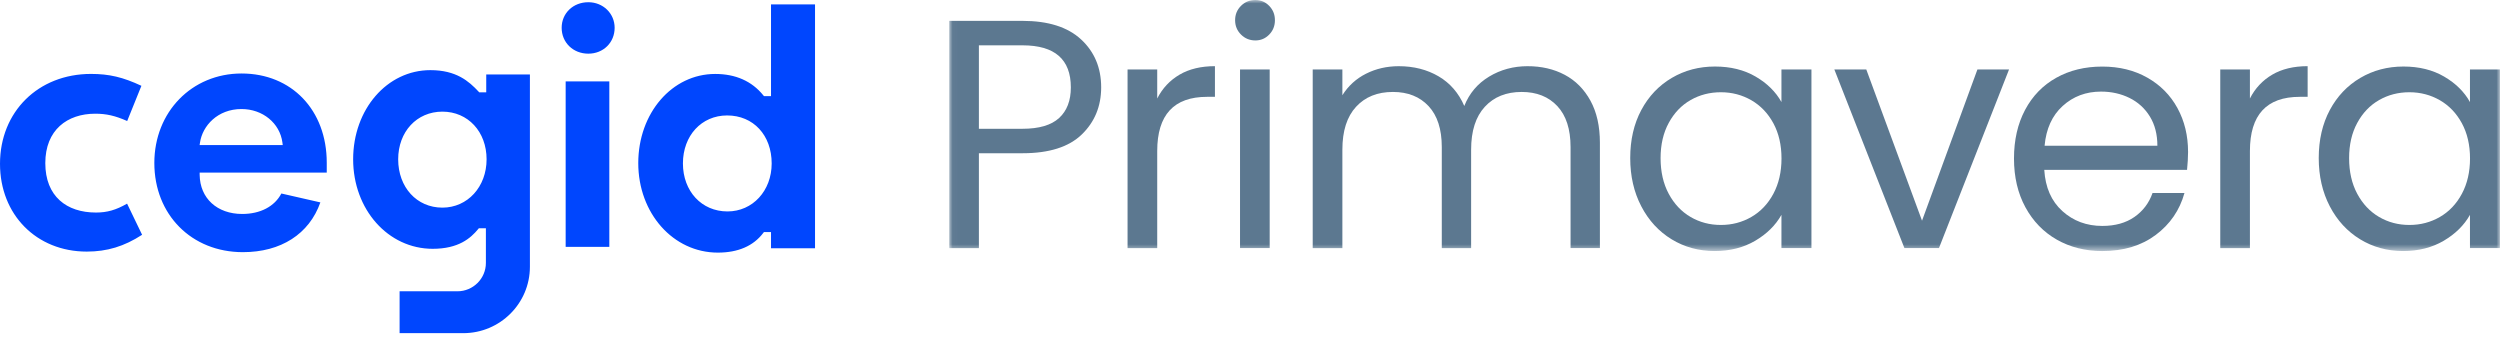 <svg width="353" height="48" viewBox="0 0 353 48" fill="none" xmlns="http://www.w3.org/2000/svg">
<path fill-rule="evenodd" clip-rule="evenodd" d="M0 23.129C0 30.314 5.151 35.525 12.248 35.525C15.123 35.525 17.539 34.79 20.065 33.151L17.944 28.753C16.373 29.655 15.127 30.011 13.543 30.011C9.419 30.011 6.397 27.731 6.397 23.035C6.397 18.338 9.506 16.055 13.445 16.055C15.013 16.055 16.251 16.335 17.959 17.088L19.967 12.116C17.361 10.896 15.414 10.438 12.847 10.438C5.401 10.438 0 15.774 0 23.129ZM34.294 35.605C27.049 35.605 21.792 30.31 21.792 23.012C21.792 15.808 27.087 10.377 34.105 10.377C41.187 10.377 46.137 15.555 46.137 22.966V24.375H28.189L28.193 24.701C28.238 27.996 30.655 30.212 34.2 30.212C36.752 30.212 38.771 29.159 39.729 27.322L45.236 28.579C43.657 33.048 39.665 35.605 34.294 35.605ZM34.105 15.396C30.719 15.396 28.594 17.77 28.242 20.114L28.185 20.482H39.922L39.877 20.118C39.513 17.384 37.086 15.396 34.105 15.396ZM56.223 22.493C56.223 26.447 58.847 29.318 62.464 29.318C66.025 29.318 68.706 26.383 68.706 22.493C68.706 18.596 66.081 15.763 62.464 15.763C58.847 15.767 56.223 18.596 56.223 22.493ZM68.657 13.04V10.514H74.823V37.665C74.823 42.842 70.607 47.042 65.407 47.042H56.424V41.13H64.585C66.808 41.13 68.608 39.335 68.608 37.123V32.23H67.615L67.517 32.348C66.445 33.643 64.748 35.131 61.097 35.131C54.799 35.131 49.864 29.579 49.864 22.493C49.864 15.433 54.655 9.904 60.768 9.904C64.43 9.904 66.203 11.468 67.577 12.938L67.672 13.04H68.657ZM101.357 35.669C95.058 35.669 90.123 30.121 90.123 23.031C90.123 15.971 94.891 10.442 100.982 10.442C103.871 10.442 106.159 11.457 107.776 13.456L107.875 13.578H108.867V0.617H115.082V35.059H108.867V32.768H107.867L107.768 32.897C106.367 34.737 104.212 35.669 101.357 35.669ZM102.671 16.301C99.054 16.301 96.429 19.152 96.429 23.076C96.429 27.004 99.073 29.855 102.72 29.855C106.276 29.855 108.961 26.939 108.961 23.076C108.958 19.088 106.375 16.301 102.671 16.301ZM79.871 34.862H86.037V11.495H79.871V34.862ZM83.071 7.578C80.924 7.578 79.307 6.007 79.307 3.924C79.307 1.867 80.924 0.314 83.071 0.314C85.154 0.314 86.787 1.897 86.787 3.924C86.787 6.007 85.192 7.578 83.071 7.578Z" fill="#0046FE"/>
<g opacity="0.64">
<mask id="mask0_1127_1207" style="mask-type:luminance" maskUnits="userSpaceOnUse" x="134" y="0" width="220" height="36">
<path d="M353.003 0H134.031V35.446H353.003V0Z" fill="white"/>
</mask>
<g mask="url(#mask0_1127_1207)">
<path d="M152.744 18.99C150.919 20.755 148.131 21.637 144.39 21.637H138.22V35.033H134.031V2.947H144.39C148.01 2.947 150.764 3.821 152.654 5.571C154.54 7.321 155.486 9.574 155.486 12.339C155.483 15.005 154.57 17.225 152.744 18.99ZM149.544 16.664C150.65 15.653 151.203 14.21 151.203 12.339C151.203 8.381 148.931 6.401 144.39 6.401H138.22V18.183H144.39C146.723 18.183 148.442 17.675 149.544 16.664Z" fill="#002C52"/>
</g>
<mask id="mask1_1127_1207" style="mask-type:luminance" maskUnits="userSpaceOnUse" x="134" y="0" width="220" height="36">
<path d="M353.003 0H134.031V35.446H353.003V0Z" fill="white"/>
</mask>
<g mask="url(#mask1_1127_1207)">
<path d="M166.555 10.54C167.918 9.741 169.584 9.343 171.55 9.343V13.672H170.444C165.748 13.672 163.4 16.221 163.4 21.315V35.033H159.211V9.809H163.4V13.907C164.138 12.46 165.191 11.339 166.555 10.54Z" fill="#002C52"/>
</g>
<mask id="mask2_1127_1207" style="mask-type:luminance" maskUnits="userSpaceOnUse" x="134" y="0" width="220" height="36">
<path d="M353.003 0H134.031V35.446H353.003V0Z" fill="white"/>
</mask>
<g mask="url(#mask2_1127_1207)">
<path d="M175.228 4.878C174.675 4.325 174.398 3.651 174.398 2.852C174.398 2.053 174.675 1.379 175.228 0.826C175.781 0.276 176.455 0 177.254 0C178.023 0 178.674 0.276 179.212 0.829C179.75 1.382 180.019 2.057 180.019 2.856C180.019 3.655 179.75 4.329 179.212 4.882C178.674 5.435 178.023 5.711 177.254 5.711C176.455 5.708 175.781 5.431 175.228 4.878ZM179.28 35.029H175.092V9.805H179.28V35.029Z" fill="#002C52"/>
</g>
<mask id="mask3_1127_1207" style="mask-type:luminance" maskUnits="userSpaceOnUse" x="134" y="0" width="220" height="36">
<path d="M353.003 0H134.031V35.446H353.003V0Z" fill="white"/>
</mask>
<g mask="url(#mask3_1127_1207)">
<path d="M220.937 10.563C222.471 11.377 223.683 12.597 224.573 14.221C225.463 15.846 225.906 17.827 225.906 20.16V35.029H221.763V20.762C221.763 18.247 221.142 16.32 219.9 14.986C218.657 13.653 216.976 12.983 214.859 12.983C212.681 12.983 210.946 13.68 209.659 15.077C208.371 16.475 207.723 18.49 207.723 21.13V35.033H203.58V20.762C203.58 18.247 202.959 16.32 201.717 14.986C200.474 13.653 198.793 12.983 196.676 12.983C194.498 12.983 192.763 13.68 191.476 15.077C190.188 16.475 189.544 18.49 189.544 21.13V35.033H185.355V9.809H189.544V13.445C190.374 12.127 191.483 11.112 192.881 10.408C194.278 9.703 195.82 9.347 197.505 9.347C199.622 9.347 201.493 9.824 203.122 10.775C204.747 11.726 205.959 13.123 206.758 14.964C207.462 13.184 208.629 11.805 210.257 10.82C211.882 9.839 213.692 9.347 215.688 9.347C217.654 9.343 219.404 9.752 220.937 10.563Z" fill="#002C52"/>
</g>
<mask id="mask4_1127_1207" style="mask-type:luminance" maskUnits="userSpaceOnUse" x="134" y="0" width="220" height="36">
<path d="M353.003 0H134.031V35.446H353.003V0Z" fill="white"/>
</mask>
<g mask="url(#mask4_1127_1207)">
<path d="M231.752 15.536C232.793 13.589 234.229 12.078 236.054 11.002C237.88 9.927 239.913 9.393 242.152 9.393C244.36 9.393 246.28 9.87 247.905 10.82C249.529 11.771 250.741 12.968 251.54 14.411V9.805H255.775V35.029H251.54V30.337C250.711 31.81 249.476 33.029 247.836 33.995C246.193 34.961 244.284 35.446 242.106 35.446C239.868 35.446 237.842 34.893 236.031 33.787C234.221 32.681 232.793 31.132 231.752 29.136C230.71 27.14 230.188 24.871 230.188 22.323C230.187 19.747 230.71 17.486 231.752 15.536ZM250.397 17.399C249.628 15.986 248.594 14.907 247.291 14.153C245.984 13.403 244.553 13.025 242.989 13.025C241.425 13.025 239.997 13.392 238.709 14.13C237.421 14.865 236.391 15.941 235.626 17.354C234.857 18.766 234.475 20.421 234.475 22.326C234.475 24.258 234.857 25.939 235.626 27.367C236.391 28.795 237.421 29.882 238.709 30.636C239.997 31.389 241.425 31.764 242.989 31.764C244.553 31.764 245.988 31.389 247.291 30.636C248.594 29.882 249.632 28.795 250.397 27.367C251.162 25.939 251.548 24.277 251.548 22.372C251.548 20.471 251.162 18.812 250.397 17.399Z" fill="#002C52"/>
</g>
<mask id="mask5_1127_1207" style="mask-type:luminance" maskUnits="userSpaceOnUse" x="134" y="0" width="220" height="36">
<path d="M353.003 0H134.031V35.446H353.003V0Z" fill="white"/>
</mask>
<g mask="url(#mask5_1127_1207)">
<path d="M271.389 31.162L279.213 9.805H283.678L273.782 35.029H268.904L259.008 9.805H263.519L271.389 31.162Z" fill="#002C52"/>
</g>
<mask id="mask6_1127_1207" style="mask-type:luminance" maskUnits="userSpaceOnUse" x="134" y="0" width="220" height="36">
<path d="M353.003 0H134.031V35.446H353.003V0Z" fill="white"/>
</mask>
<g mask="url(#mask6_1127_1207)">
<path d="M308.811 23.981H288.651C288.802 26.466 289.655 28.409 291.207 29.806C292.756 31.204 294.635 31.901 296.847 31.901C298.657 31.901 300.168 31.48 301.38 30.636C302.592 29.791 303.444 28.663 303.937 27.254H308.447C307.773 29.677 306.421 31.651 304.395 33.169C302.369 34.688 299.854 35.449 296.847 35.449C294.453 35.449 292.313 34.912 290.427 33.84C288.541 32.768 287.06 31.238 285.985 29.261C284.909 27.28 284.375 24.989 284.375 22.379C284.375 19.77 284.898 17.486 285.939 15.521C286.981 13.559 288.446 12.044 290.336 10.987C292.222 9.927 294.392 9.4 296.85 9.4C299.244 9.4 301.361 9.923 303.202 10.964C305.042 12.006 306.463 13.441 307.459 15.267C308.455 17.092 308.955 19.156 308.955 21.459C308.951 22.251 308.902 23.091 308.811 23.981ZM303.565 16.456C302.857 15.305 301.899 14.43 300.687 13.831C299.475 13.233 298.134 12.934 296.661 12.934C294.544 12.934 292.741 13.608 291.253 14.96C289.764 16.312 288.912 18.183 288.696 20.577H304.622C304.622 18.982 304.27 17.607 303.565 16.456Z" fill="#002C52"/>
</g>
<mask id="mask7_1127_1207" style="mask-type:luminance" maskUnits="userSpaceOnUse" x="134" y="0" width="220" height="36">
<path d="M353.003 0H134.031V35.446H353.003V0Z" fill="white"/>
</mask>
<g mask="url(#mask7_1127_1207)">
<path d="M320.844 10.54C322.207 9.741 323.874 9.343 325.839 9.343V13.672H324.733C320.037 13.672 317.689 16.221 317.689 21.315V35.033H313.5V9.809H317.689V13.907C318.427 12.46 319.48 11.339 320.844 10.54Z" fill="#002C52"/>
</g>
<mask id="mask8_1127_1207" style="mask-type:luminance" maskUnits="userSpaceOnUse" x="134" y="0" width="220" height="36">
<path d="M353.003 0H134.031V35.446H353.003V0Z" fill="white"/>
</mask>
<g mask="url(#mask8_1127_1207)">
<path d="M328.97 15.536C330.012 13.589 331.447 12.078 333.273 11.002C335.098 9.927 337.132 9.393 339.37 9.393C341.578 9.393 343.499 9.87 345.123 10.82C346.748 11.771 347.96 12.968 348.759 14.411V9.805H352.993V35.029H348.759V30.337C347.93 31.81 346.695 33.029 345.055 33.995C343.411 34.961 341.503 35.446 339.325 35.446C337.087 35.446 335.06 34.893 333.25 33.787C331.44 32.681 330.012 31.132 328.97 29.136C327.929 27.14 327.406 24.871 327.406 22.323C327.406 19.747 327.929 17.486 328.97 15.536ZM347.615 17.399C346.847 15.986 345.813 14.907 344.51 14.153C343.203 13.403 341.772 13.025 340.207 13.025C338.643 13.025 337.215 13.392 335.928 14.13C334.64 14.865 333.61 15.941 332.845 17.354C332.076 18.766 331.694 20.421 331.694 22.326C331.694 24.258 332.076 25.939 332.845 27.367C333.61 28.795 334.64 29.882 335.928 30.636C337.215 31.389 338.643 31.764 340.207 31.764C341.772 31.764 343.207 31.389 344.51 30.636C345.813 29.882 346.85 28.795 347.615 27.367C348.38 25.939 348.767 24.277 348.767 22.372C348.767 20.471 348.38 18.812 347.615 17.399Z" fill="#002C52"/>
</g>
</g>
</svg>
